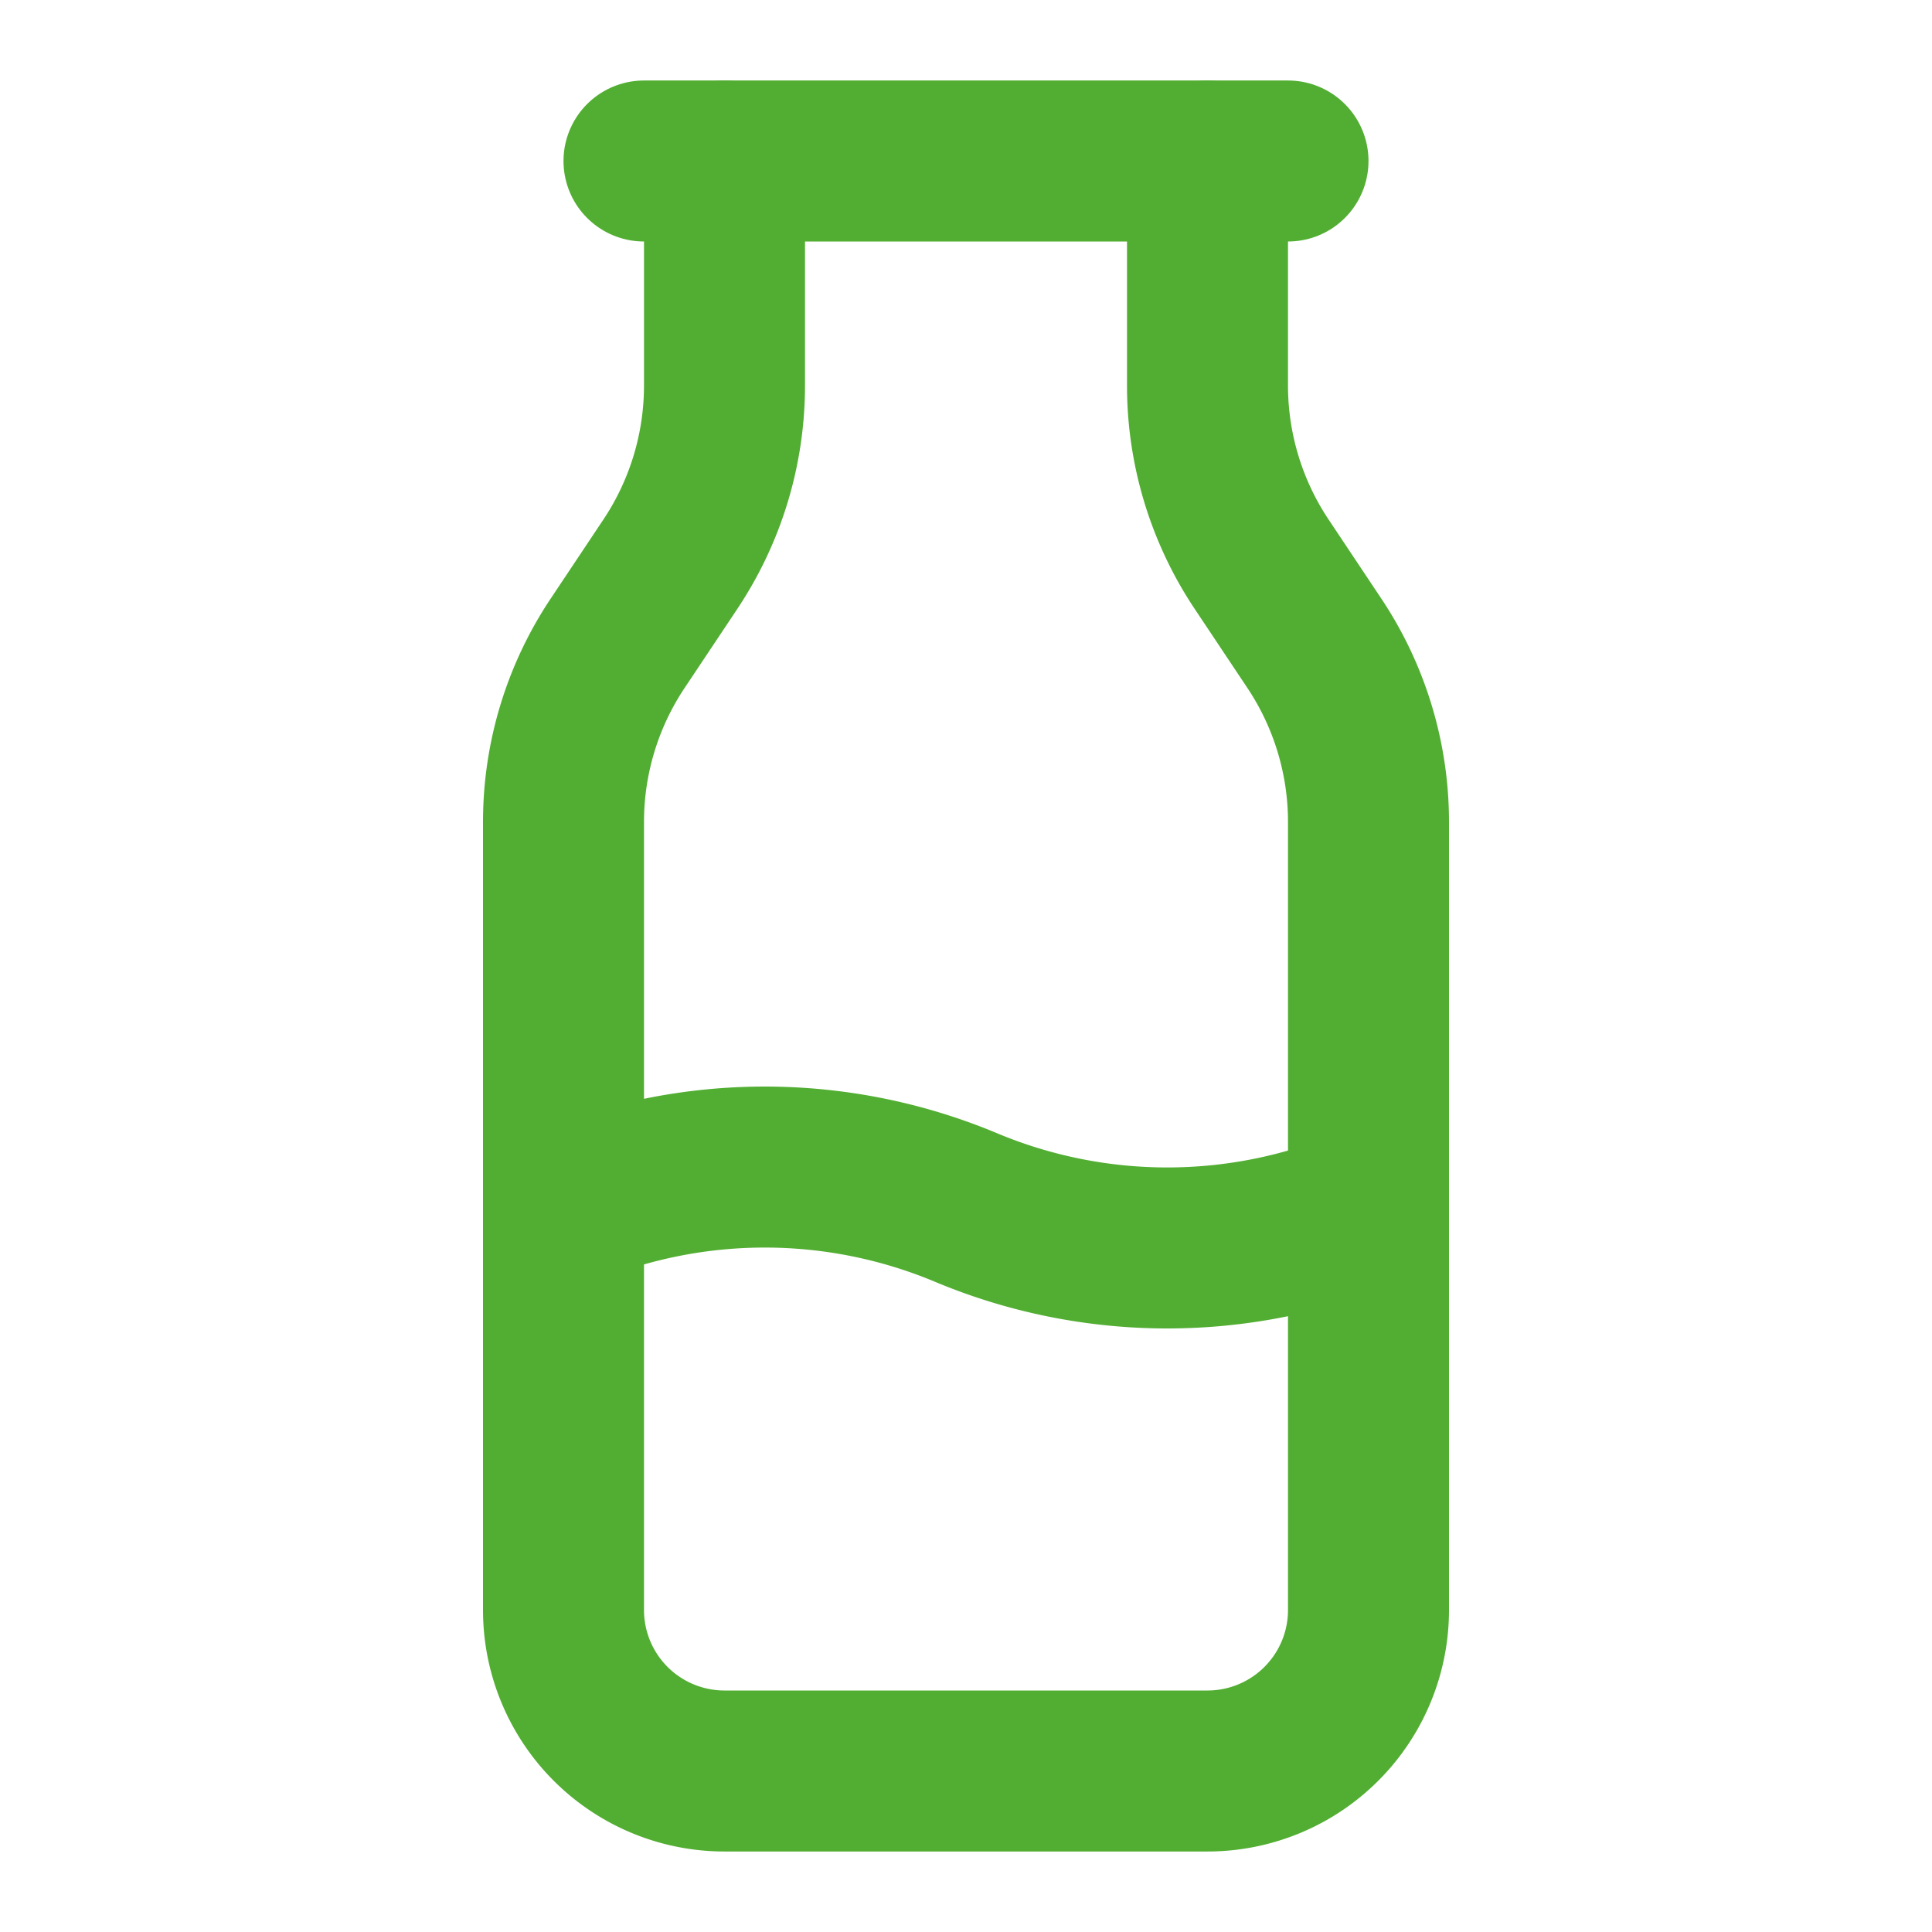<svg xmlns="http://www.w3.org/2000/svg" width="60" height="60" viewBox="0 0 24 24" fill="none" stroke="#52ae32" stroke-width="2" stroke-linecap="round" stroke-linejoin="round" class="lucide lucide-milk-icon lucide-milk"><path d="M8 2h8"/><path d="M9 2v2.789a4 4 0 0 1-.672 2.219l-.656.984A4 4 0 0 0 7 10.212V20a2 2 0 0 0 2 2h6a2 2 0 0 0 2-2v-9.789a4 4 0 0 0-.672-2.219l-.656-.984A4 4 0 0 1 15 4.788V2"/><path d="M7 15a6.472 6.472 0 0 1 5 0 6.47 6.47 0 0 0 5 0"/></svg>